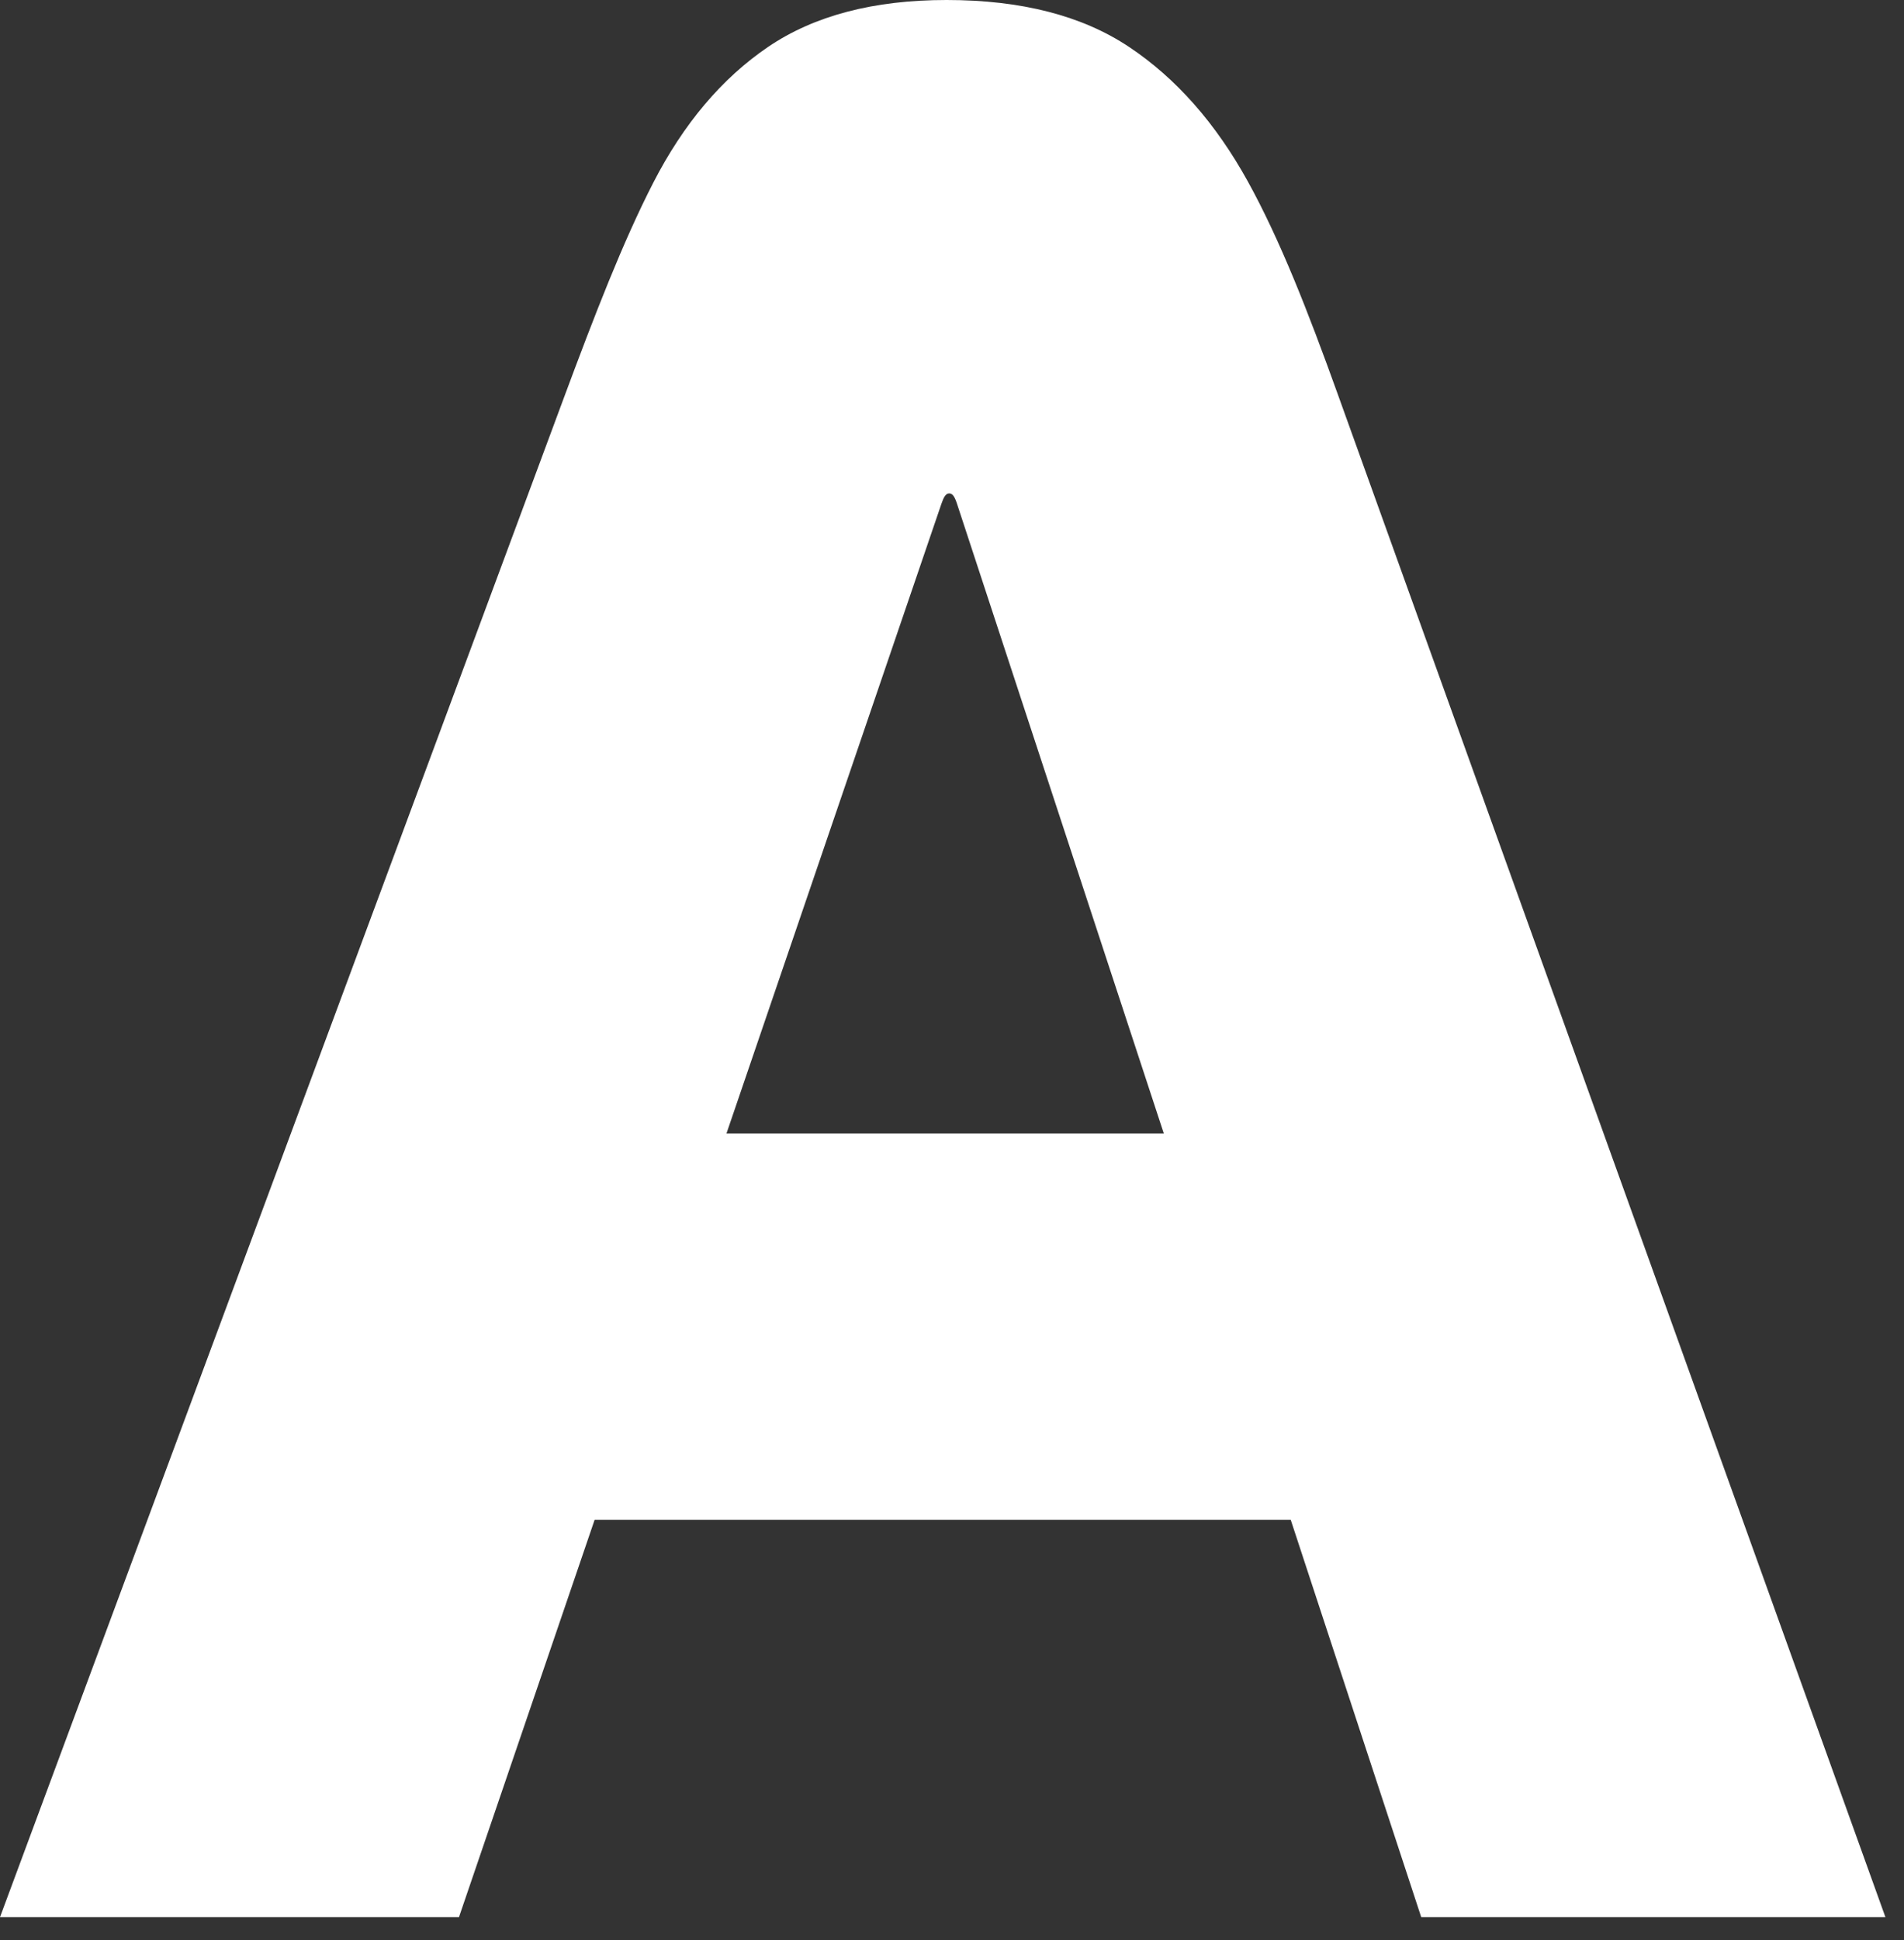 <?xml version="1.0" encoding="UTF-8"?> <svg xmlns="http://www.w3.org/2000/svg" width="54" height="55" viewBox="0 0 54 55" fill="none"><rect x="0" y="0" width="54" height="55" fill="#333333" stroke="none"/><path d="M0 54.346L15.975 11.323C16.866 8.924 17.666 6.856 18.527 5.181C19.388 3.505 20.474 2.22 21.781 1.332C23.088 0.444 24.776 0 26.847 0C28.967 0 30.693 0.444 32.024 1.332C33.356 2.22 34.477 3.491 35.39 5.143C36.302 6.796 37.098 8.83 37.941 11.175L53.473 54.346H40.308L36.607 43.083H16.864L13.017 54.346H0ZM26.699 14.283L20.604 32.13H33.007L27.143 14.283C27.08 14.09 27.02 13.987 26.921 13.987C26.823 13.987 26.764 14.093 26.699 14.283Z" fill="white"></path></svg> 